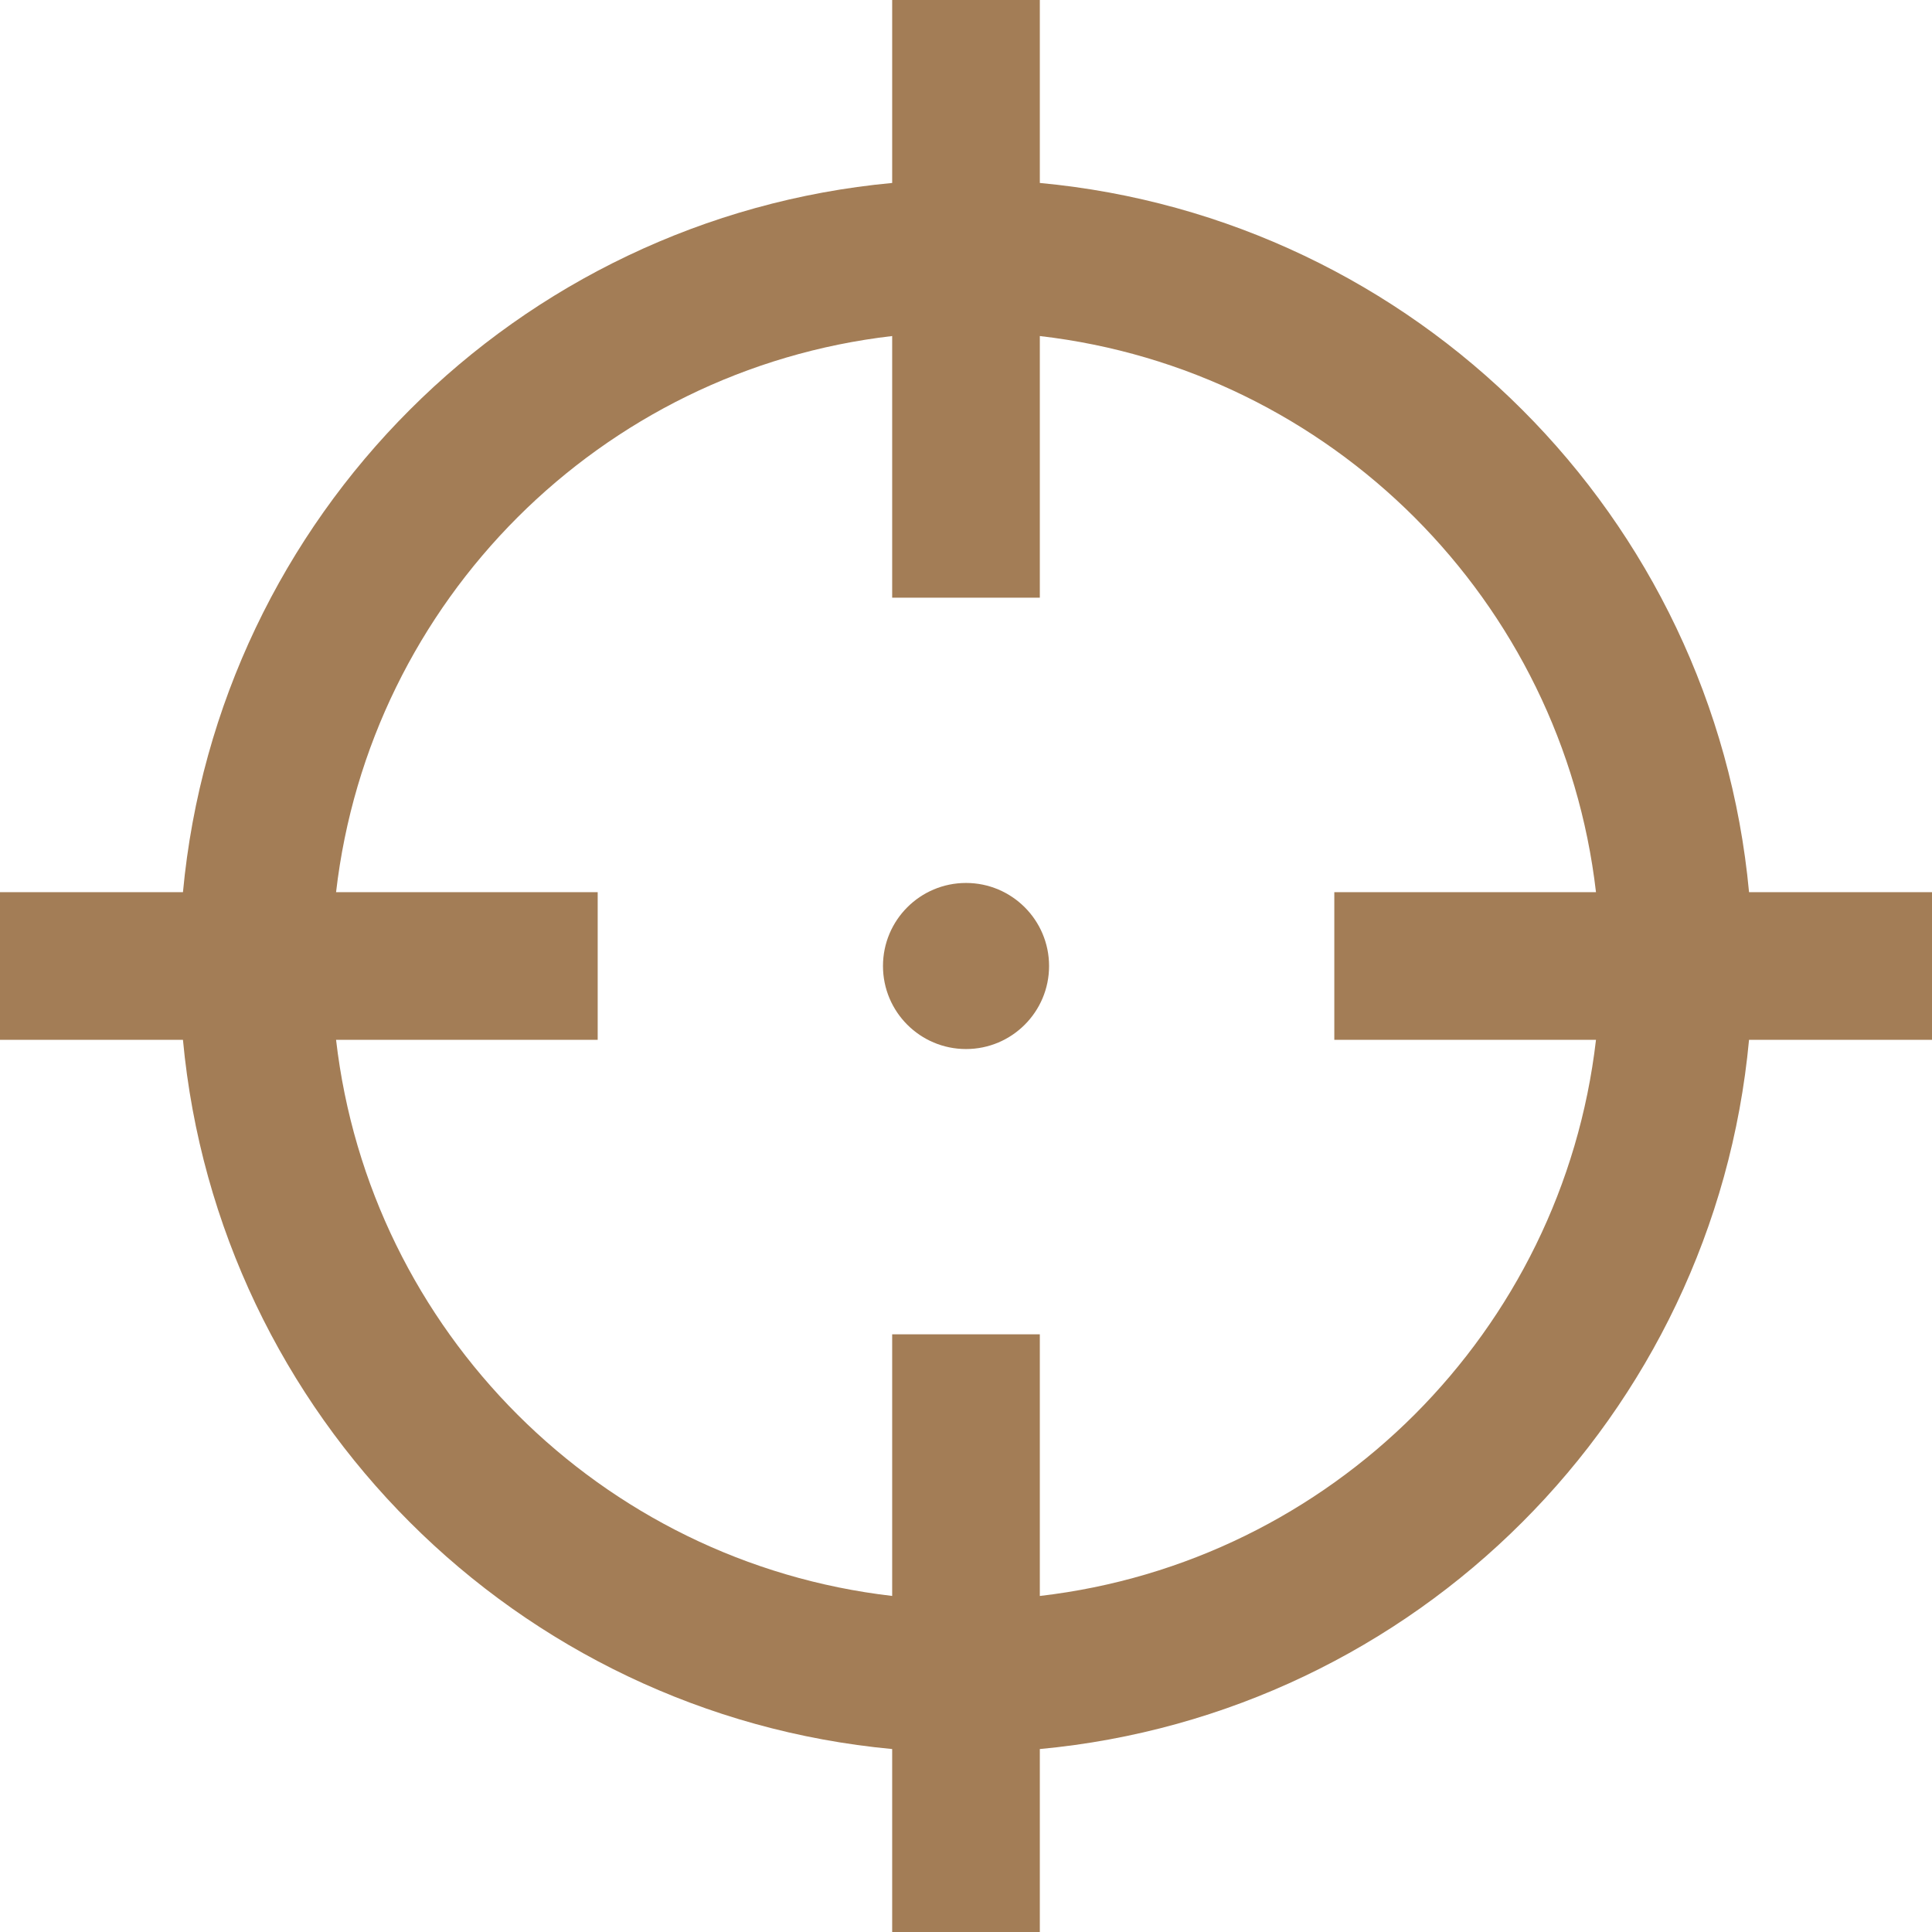 <svg xmlns="http://www.w3.org/2000/svg" width="364" height="364" viewBox="0 0 364 364" fill="none"><g clip-path="url(#clip0_257_112)"><path d="M329.53 168.091C326.241 132.735 310.523 100.908 286.8 77.206C263.097 53.482 231.265 37.76 195.91 34.47V0H168.091V34.47C132.746 37.759 100.914 53.482 77.211 77.206C53.487 100.908 37.771 132.736 34.47 168.091H0V195.91H34.469C37.77 231.266 53.487 263.092 77.211 286.794C100.913 310.513 132.745 326.235 168.09 329.53V364H195.909V329.531C231.264 326.235 263.096 310.513 286.799 286.795C310.523 263.092 326.24 231.266 329.529 195.91H364V168.092L329.53 168.091ZM300.693 195.91C297.515 223.366 285.078 247.93 266.519 266.514C247.93 285.078 223.371 297.505 195.909 300.689V251.393H168.09V300.684C140.639 297.506 116.07 285.079 97.491 266.515C78.922 247.931 66.495 223.367 63.317 195.91H112.608V168.092H63.317C66.495 140.635 78.922 116.071 97.491 97.487C116.071 78.923 140.639 66.49 168.09 63.312V112.608H195.909V63.312C223.37 66.49 247.929 78.922 266.519 97.486C285.078 116.071 297.515 140.634 300.693 168.091H251.392V195.91H300.693Z" fill="#A37D56"></path><path d="M182.005 166.354C173.357 166.354 166.359 173.362 166.359 182C166.359 190.638 173.357 197.646 182.006 197.646C190.644 197.646 197.651 190.637 197.651 182C197.651 173.362 190.643 166.354 182.005 166.354Z" fill="#A37D56"></path></g><defs><clipPath id="clip0_257_112"><rect width="364" height="364" fill="white"></rect></clipPath></defs></svg>